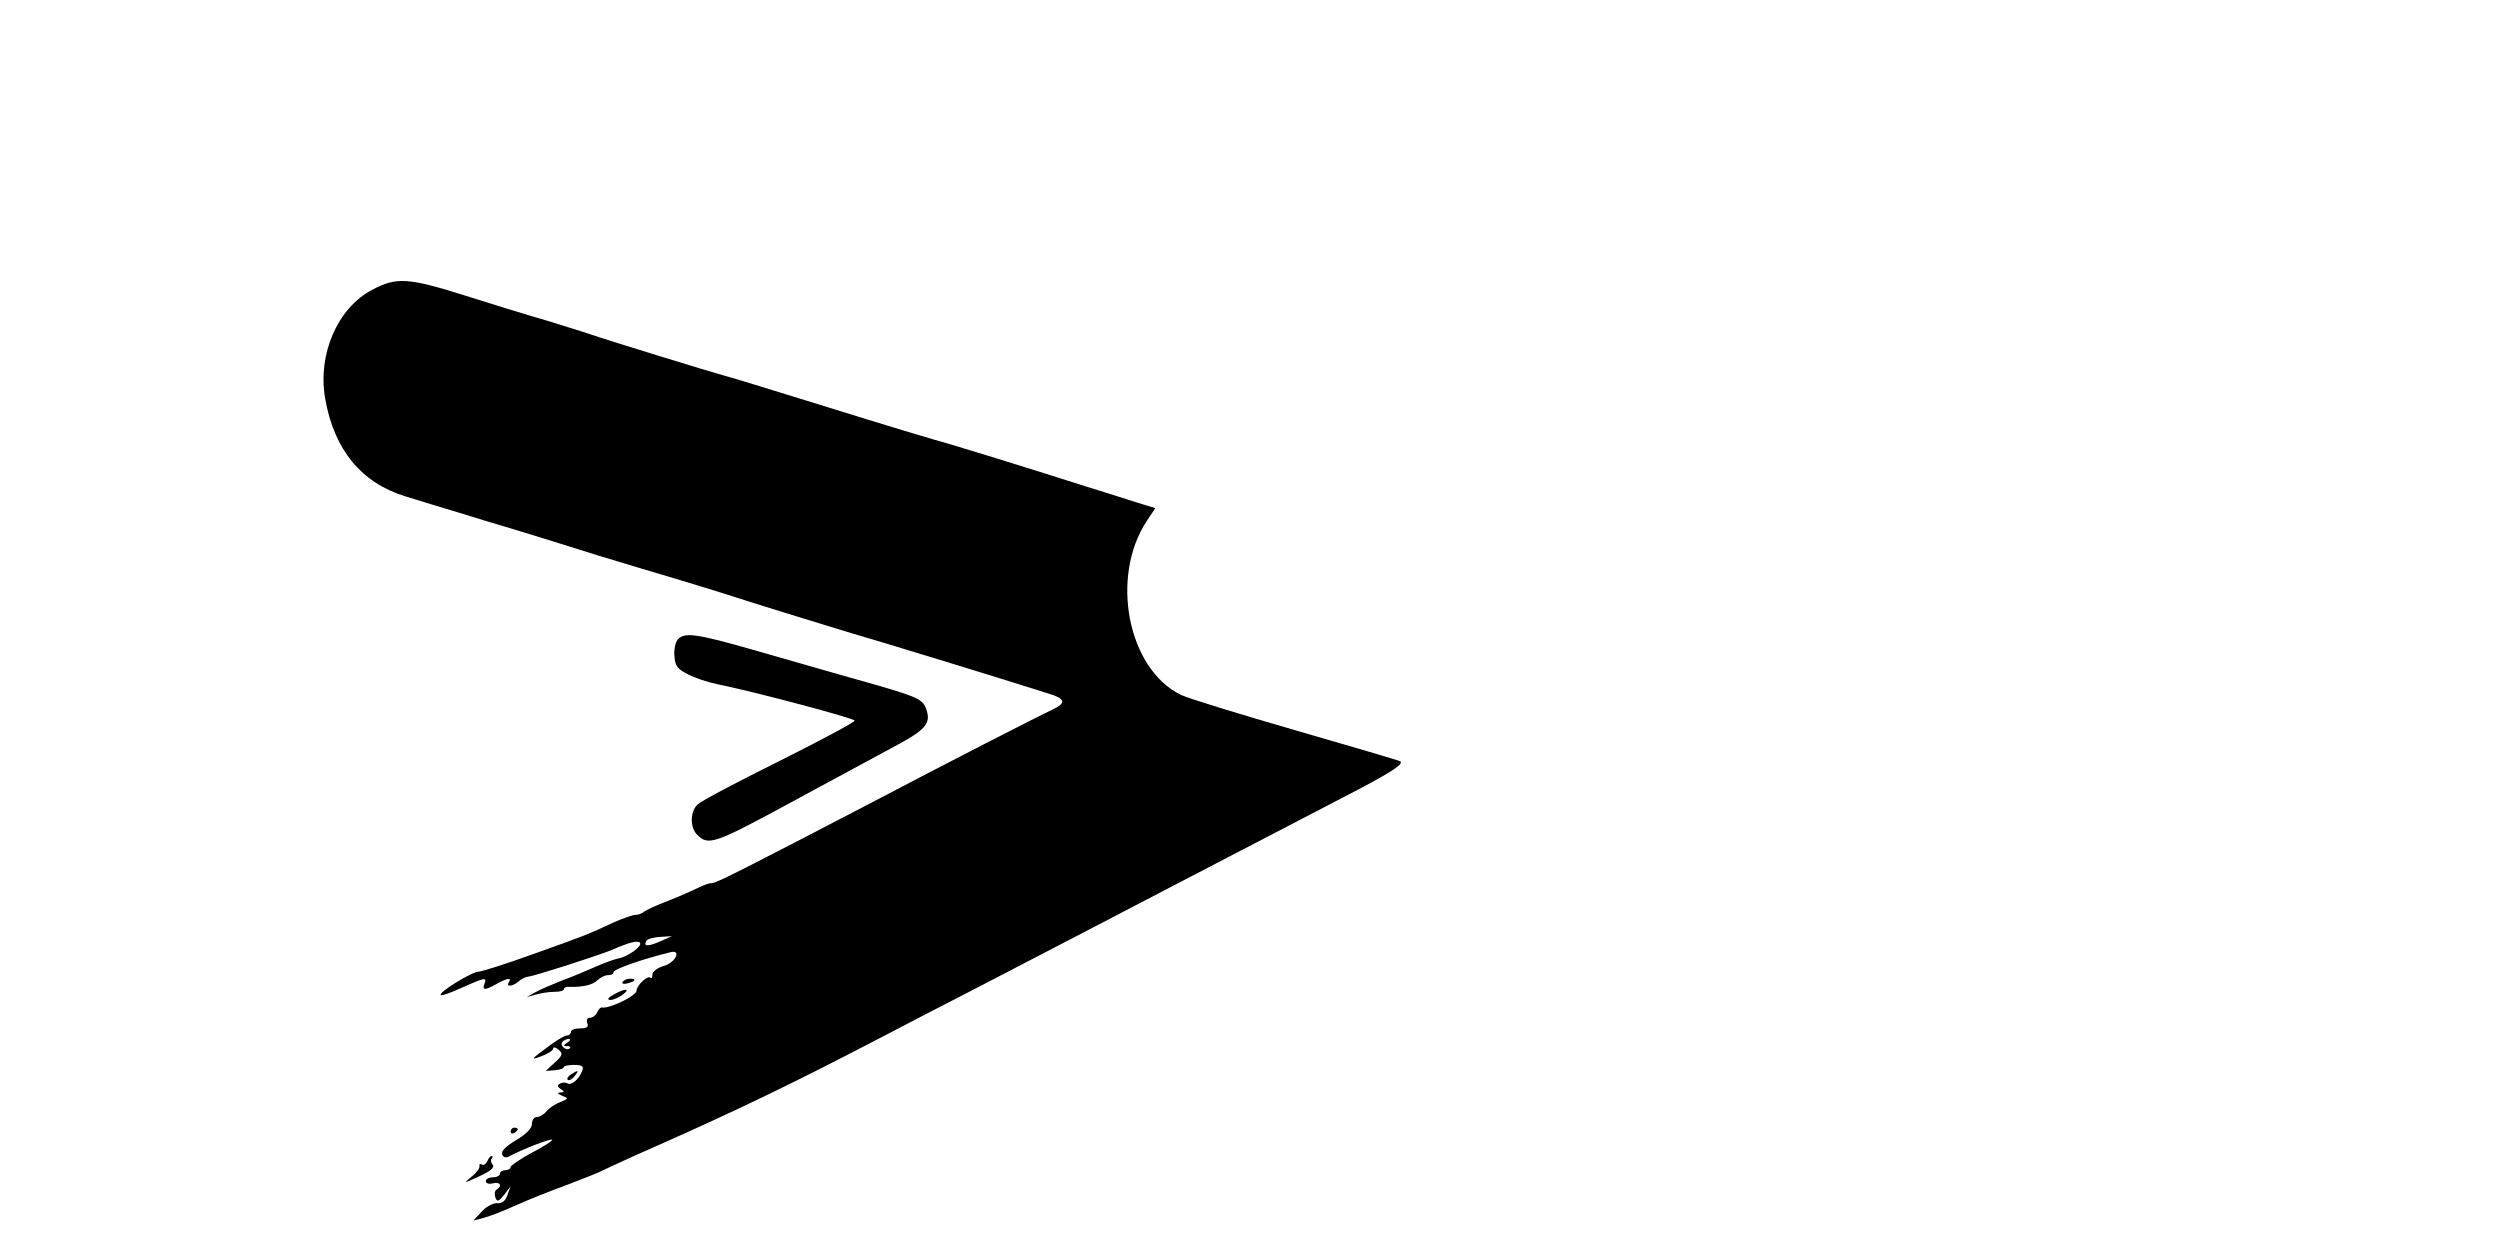 <?xml version="1.0" standalone="no"?>
<!DOCTYPE svg PUBLIC "-//W3C//DTD SVG 20010904//EN"
 "http://www.w3.org/TR/2001/REC-SVG-20010904/DTD/svg10.dtd">
<svg version="1.0" xmlns="http://www.w3.org/2000/svg"
 width="705pt" height="354pt" viewBox="0 0 705 354"
 preserveAspectRatio="xMidYMid meet">

<g transform="translate(0,354) scale(0.1,-0.1)"
fill="#000000" stroke="none">
<path d="M1050 2723 c-98 -51 -155 -182 -133 -307 25 -144 102 -238 227 -276
39 -12 107 -33 151 -46 44 -14 118 -36 165 -50 47 -14 148 -46 225 -70 77 -23
181 -55 230 -69 50 -15 108 -33 130 -40 44 -15 384 -120 455 -140 37 -11 296
-90 454 -140 51 -15 54 -27 14 -46 -35 -16 -306 -155 -498 -256 -365 -190
-449 -233 -461 -233 -8 0 -25 -6 -39 -13 -14 -7 -52 -24 -85 -37 -33 -12 -64
-27 -70 -32 -5 -4 -15 -8 -23 -8 -8 0 -36 -10 -61 -21 -75 -35 -80 -37 -226
-89 -77 -28 -147 -50 -155 -50 -19 0 -115 -59 -107 -66 2 -3 30 7 60 21 65 29
71 30 63 10 -7 -18 2 -18 34 0 30 17 44 19 35 5 -9 -14 11 -12 27 2 7 7 20 13
28 14 16 1 199 60 235 75 50 22 75 28 80 20 6 -10 -36 -40 -62 -44 -10 -2 -38
-12 -63 -23 -25 -11 -67 -29 -95 -39 -27 -11 -61 -25 -75 -33 l-25 -14 25 7
c14 4 37 8 53 8 15 0 27 3 27 7 0 4 6 8 13 7 40 -1 67 5 81 18 8 8 22 15 30
15 9 0 16 3 16 8 0 9 80 37 162 57 31 7 12 -30 -20 -39 -18 -5 -32 -16 -32
-24 0 -8 -3 -13 -6 -9 -8 7 -39 -22 -39 -37 0 -14 -78 -52 -98 -47 -4 0 -10
-6 -13 -14 -4 -8 -12 -15 -20 -15 -8 0 -11 -6 -8 -15 5 -11 -1 -15 -20 -15
-14 0 -26 -4 -26 -10 0 -5 -5 -10 -11 -10 -6 0 -27 -12 -47 -27 -56 -41 -58
-44 -24 -31 18 7 32 16 32 21 0 5 7 4 15 -3 13 -11 12 -16 -10 -36 l-26 -24
26 2 c14 1 25 5 25 9 0 3 13 6 29 6 22 0 28 -4 23 -16 -9 -25 -31 -43 -42 -36
-5 3 -15 3 -21 -1 -8 -4 -7 -9 2 -15 12 -7 11 -9 -1 -10 -10 0 -8 -3 5 -9 19
-7 19 -8 -5 -18 -14 -5 -32 -17 -39 -26 -7 -9 -20 -16 -27 -16 -8 0 -14 -9
-14 -20 0 -12 -16 -28 -44 -45 -29 -17 -43 -31 -40 -40 4 -10 11 -11 22 -5 35
19 115 50 119 46 3 -2 -23 -19 -56 -36 -34 -18 -61 -37 -61 -41 0 -5 -7 -9
-15 -9 -8 0 -15 -4 -15 -10 0 -5 -9 -10 -20 -10 -11 0 -20 -5 -20 -11 0 -6 9
-9 20 -6 20 5 28 -7 10 -18 -5 -3 -6 -13 -3 -22 5 -13 9 -12 25 8 l18 24 -9
-25 c-6 -17 -15 -24 -29 -23 -10 1 -30 -9 -43 -23 l-24 -26 30 8 c16 4 57 20
90 35 33 15 98 41 145 58 47 18 93 36 103 42 10 5 77 36 150 68 230 102 387
178 627 303 80 42 206 107 280 145 204 106 403 209 525 273 192 100 356 185
500 260 132 68 175 95 164 103 -2 2 -134 41 -294 87 -159 46 -306 91 -326 101
-149 74 -199 332 -95 490 l24 36 -52 16 c-28 9 -94 30 -146 46 -52 17 -162 51
-245 77 -82 25 -163 50 -180 54 -34 10 -83 24 -360 110 -110 34 -213 66 -230
70 -51 14 -329 100 -355 109 -14 5 -79 26 -145 46 -66 19 -172 52 -235 72
-159 50 -192 52 -260 16z m811 -1838 c-34 -15 -48 -14 -38 2 3 5 20 10 39 11
l33 2 -34 -15z m-261 -285 c-12 -8 -12 -10 -1 -10 8 0 12 -3 8 -6 -9 -9 -28 6
-22 17 4 5 12 9 18 9 7 0 6 -4 -3 -10z"/>
<path d="M1911 1736 c-7 -8 -11 -30 -9 -48 2 -27 10 -36 39 -50 19 -10 55 -22
80 -27 113 -23 389 -97 389 -103 0 -5 -96 -56 -212 -114 -117 -58 -221 -113
-230 -122 -22 -19 -23 -65 -2 -86 32 -32 47 -27 279 99 121 65 182 99 272 147
96 51 110 68 94 111 -11 28 -27 34 -231 91 -69 20 -188 54 -265 76 -152 43
-186 48 -204 26z"/>
<path d="M1756 771 c-4 -5 3 -7 14 -4 23 6 26 13 6 13 -8 0 -17 -4 -20 -9z"/>
<path d="M1730 735 c-16 -9 -19 -14 -9 -15 8 0 24 7 35 15 24 18 7 19 -26 0z"/>
<path d="M1610 510 c-8 -5 -12 -12 -9 -15 4 -3 12 1 19 10 14 17 11 19 -10 5z"/>
<path d="M1440 349 c0 -5 5 -7 10 -4 6 3 10 8 10 11 0 2 -4 4 -10 4 -5 0 -10
-5 -10 -11z"/>
<path d="M1374 265 c-4 -8 -10 -12 -15 -9 -5 3 -8 1 -7 -4 2 -5 -8 -19 -22
-30 -24 -20 -24 -20 22 1 32 15 44 25 37 33 -5 6 -6 14 -2 17 3 4 3 7 -1 7 -3
0 -9 -7 -12 -15z"/>
</g>
</svg>
